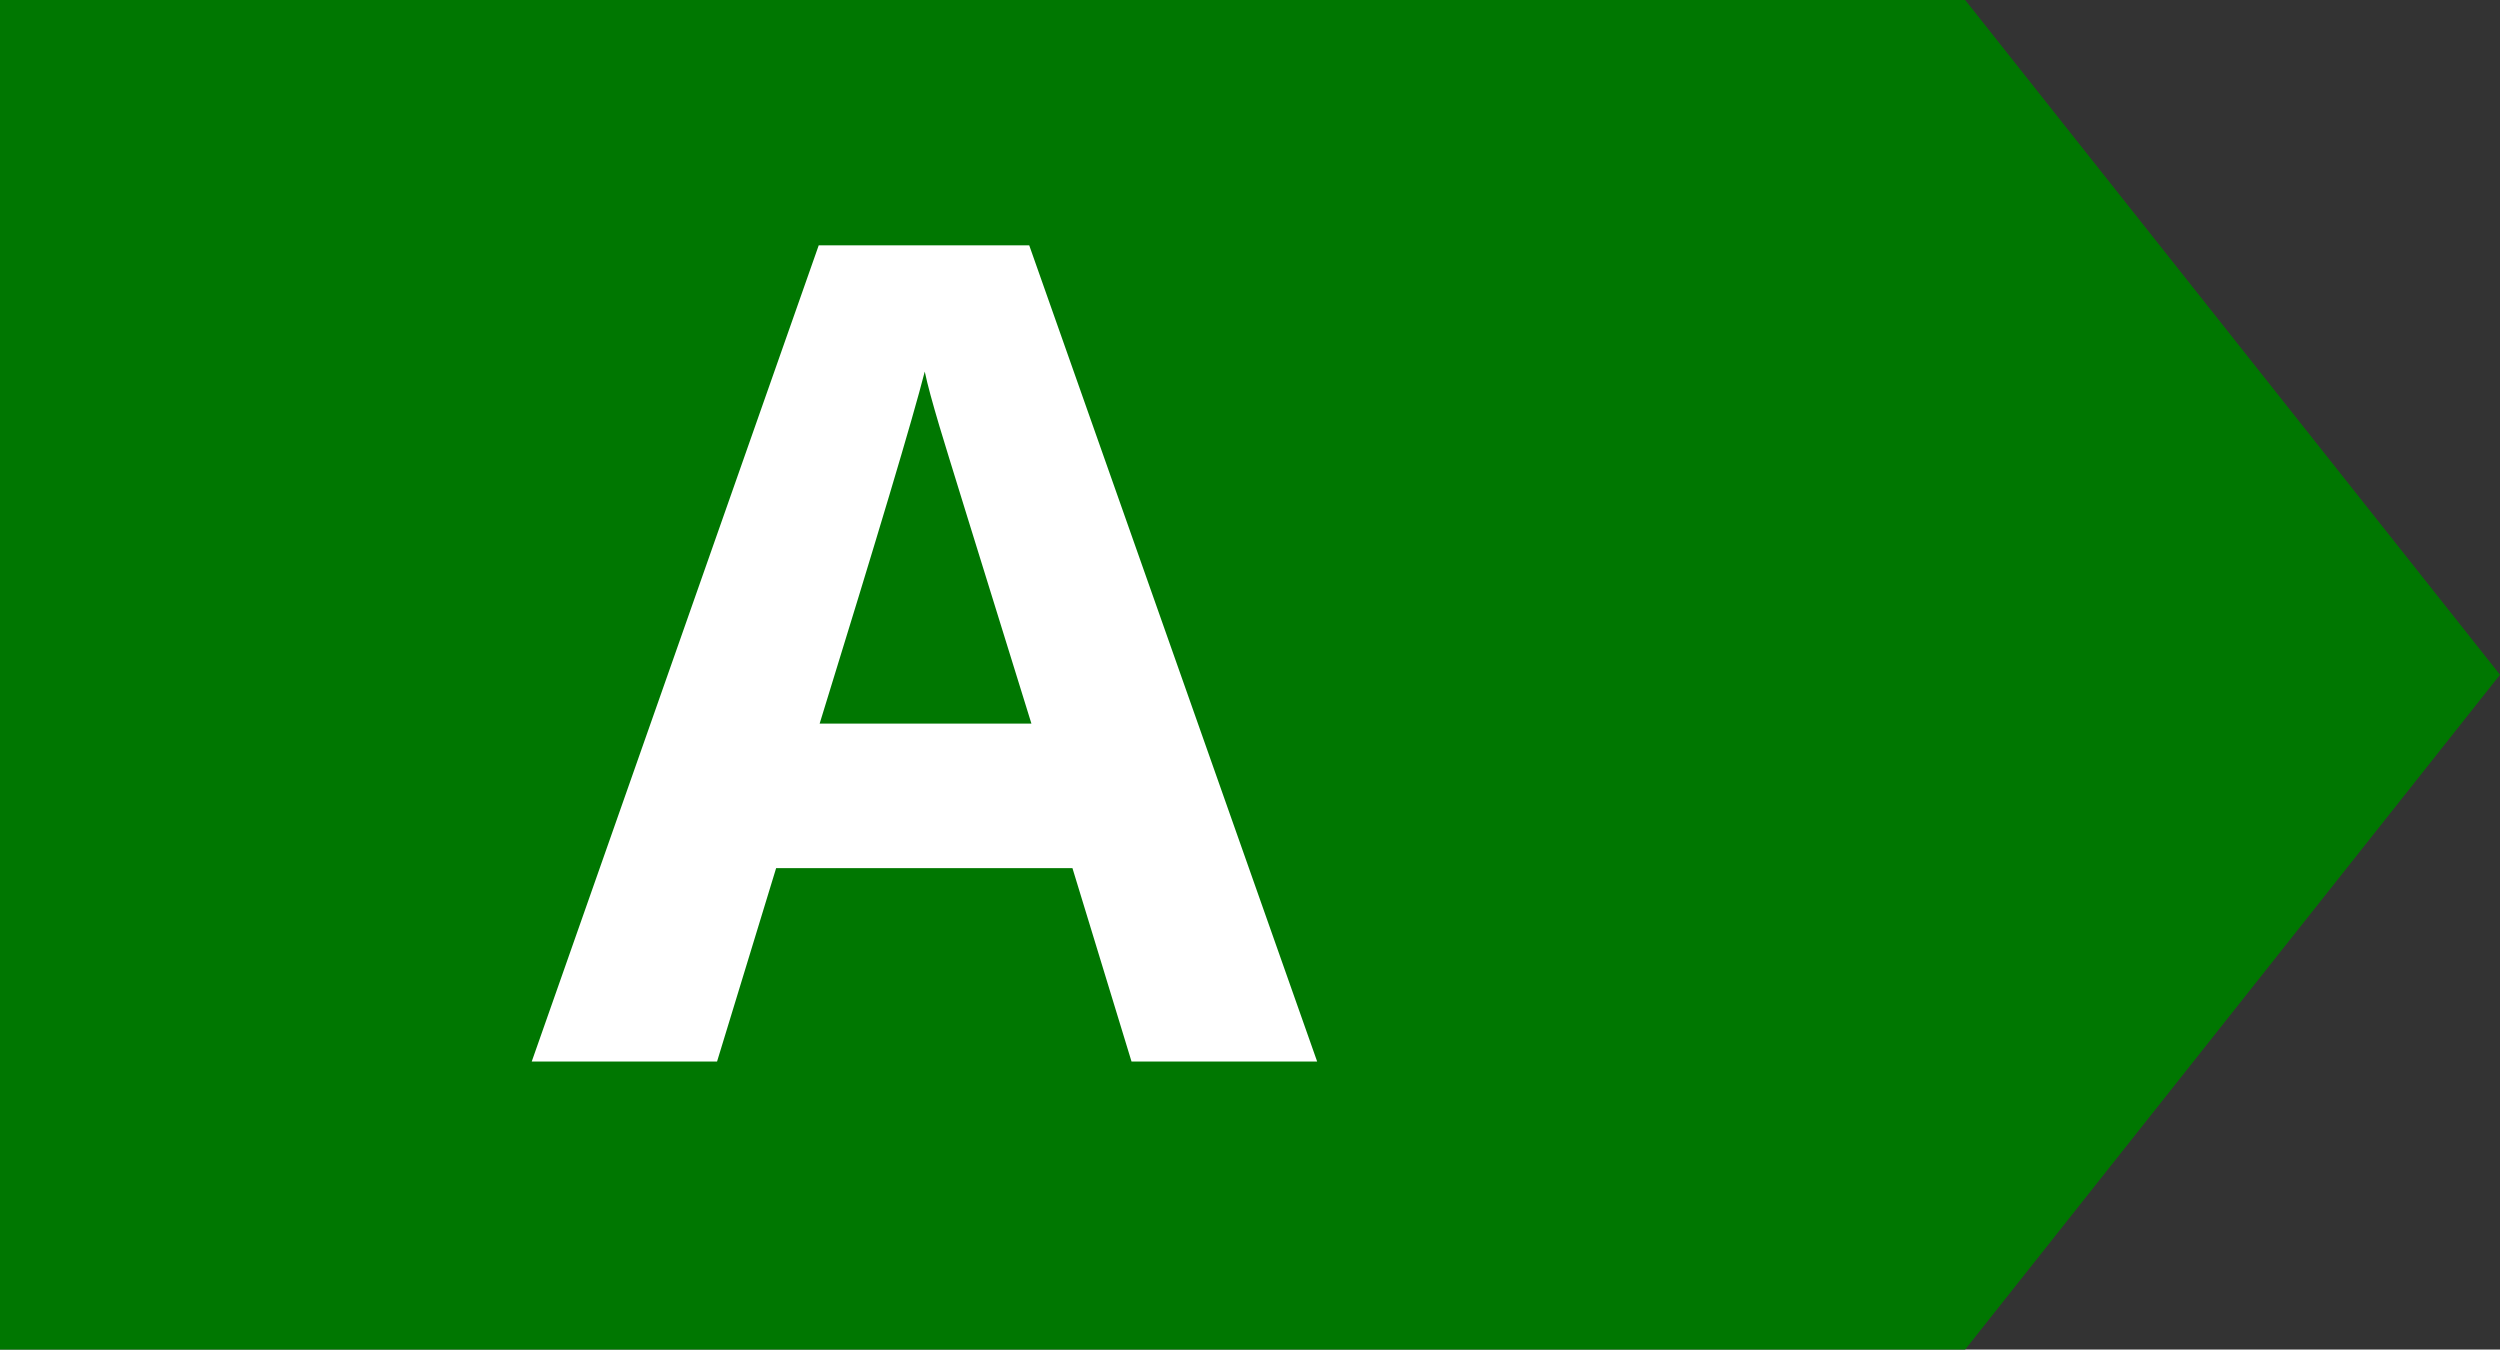<?xml version="1.0" encoding="UTF-8"?> <svg xmlns="http://www.w3.org/2000/svg" xmlns:xlink="http://www.w3.org/1999/xlink" version="1.1" id="Laag_1" x="0px" y="0px" viewBox="0 0 804 434" style="enable-background:new 0 0 804 434;" xml:space="preserve"><rect x="0" y="0" width="804" height="434" fill="#333333" stroke="none"/> <style type="text/css"> .st0{fill:#007701;} .st1{fill:#FFFFFF;} </style> <g> <polygon class="st0" points="804,217 632,434 0,434 0,0 632,0 632,0 "></polygon> </g> <g> <path class="st1" d="M363.9,341.4l-19-62.2h-95.3l-19,62.2H171l92.3-262.5H331l92.6,262.5H363.9z M331.7,232.7 c-17.5-56.4-27.4-88.3-29.6-95.7c-2.2-7.4-3.8-13.2-4.7-17.5c-3.9,15.3-15.2,53-33.8,113.2H331.7z"></path> </g> </svg> 
